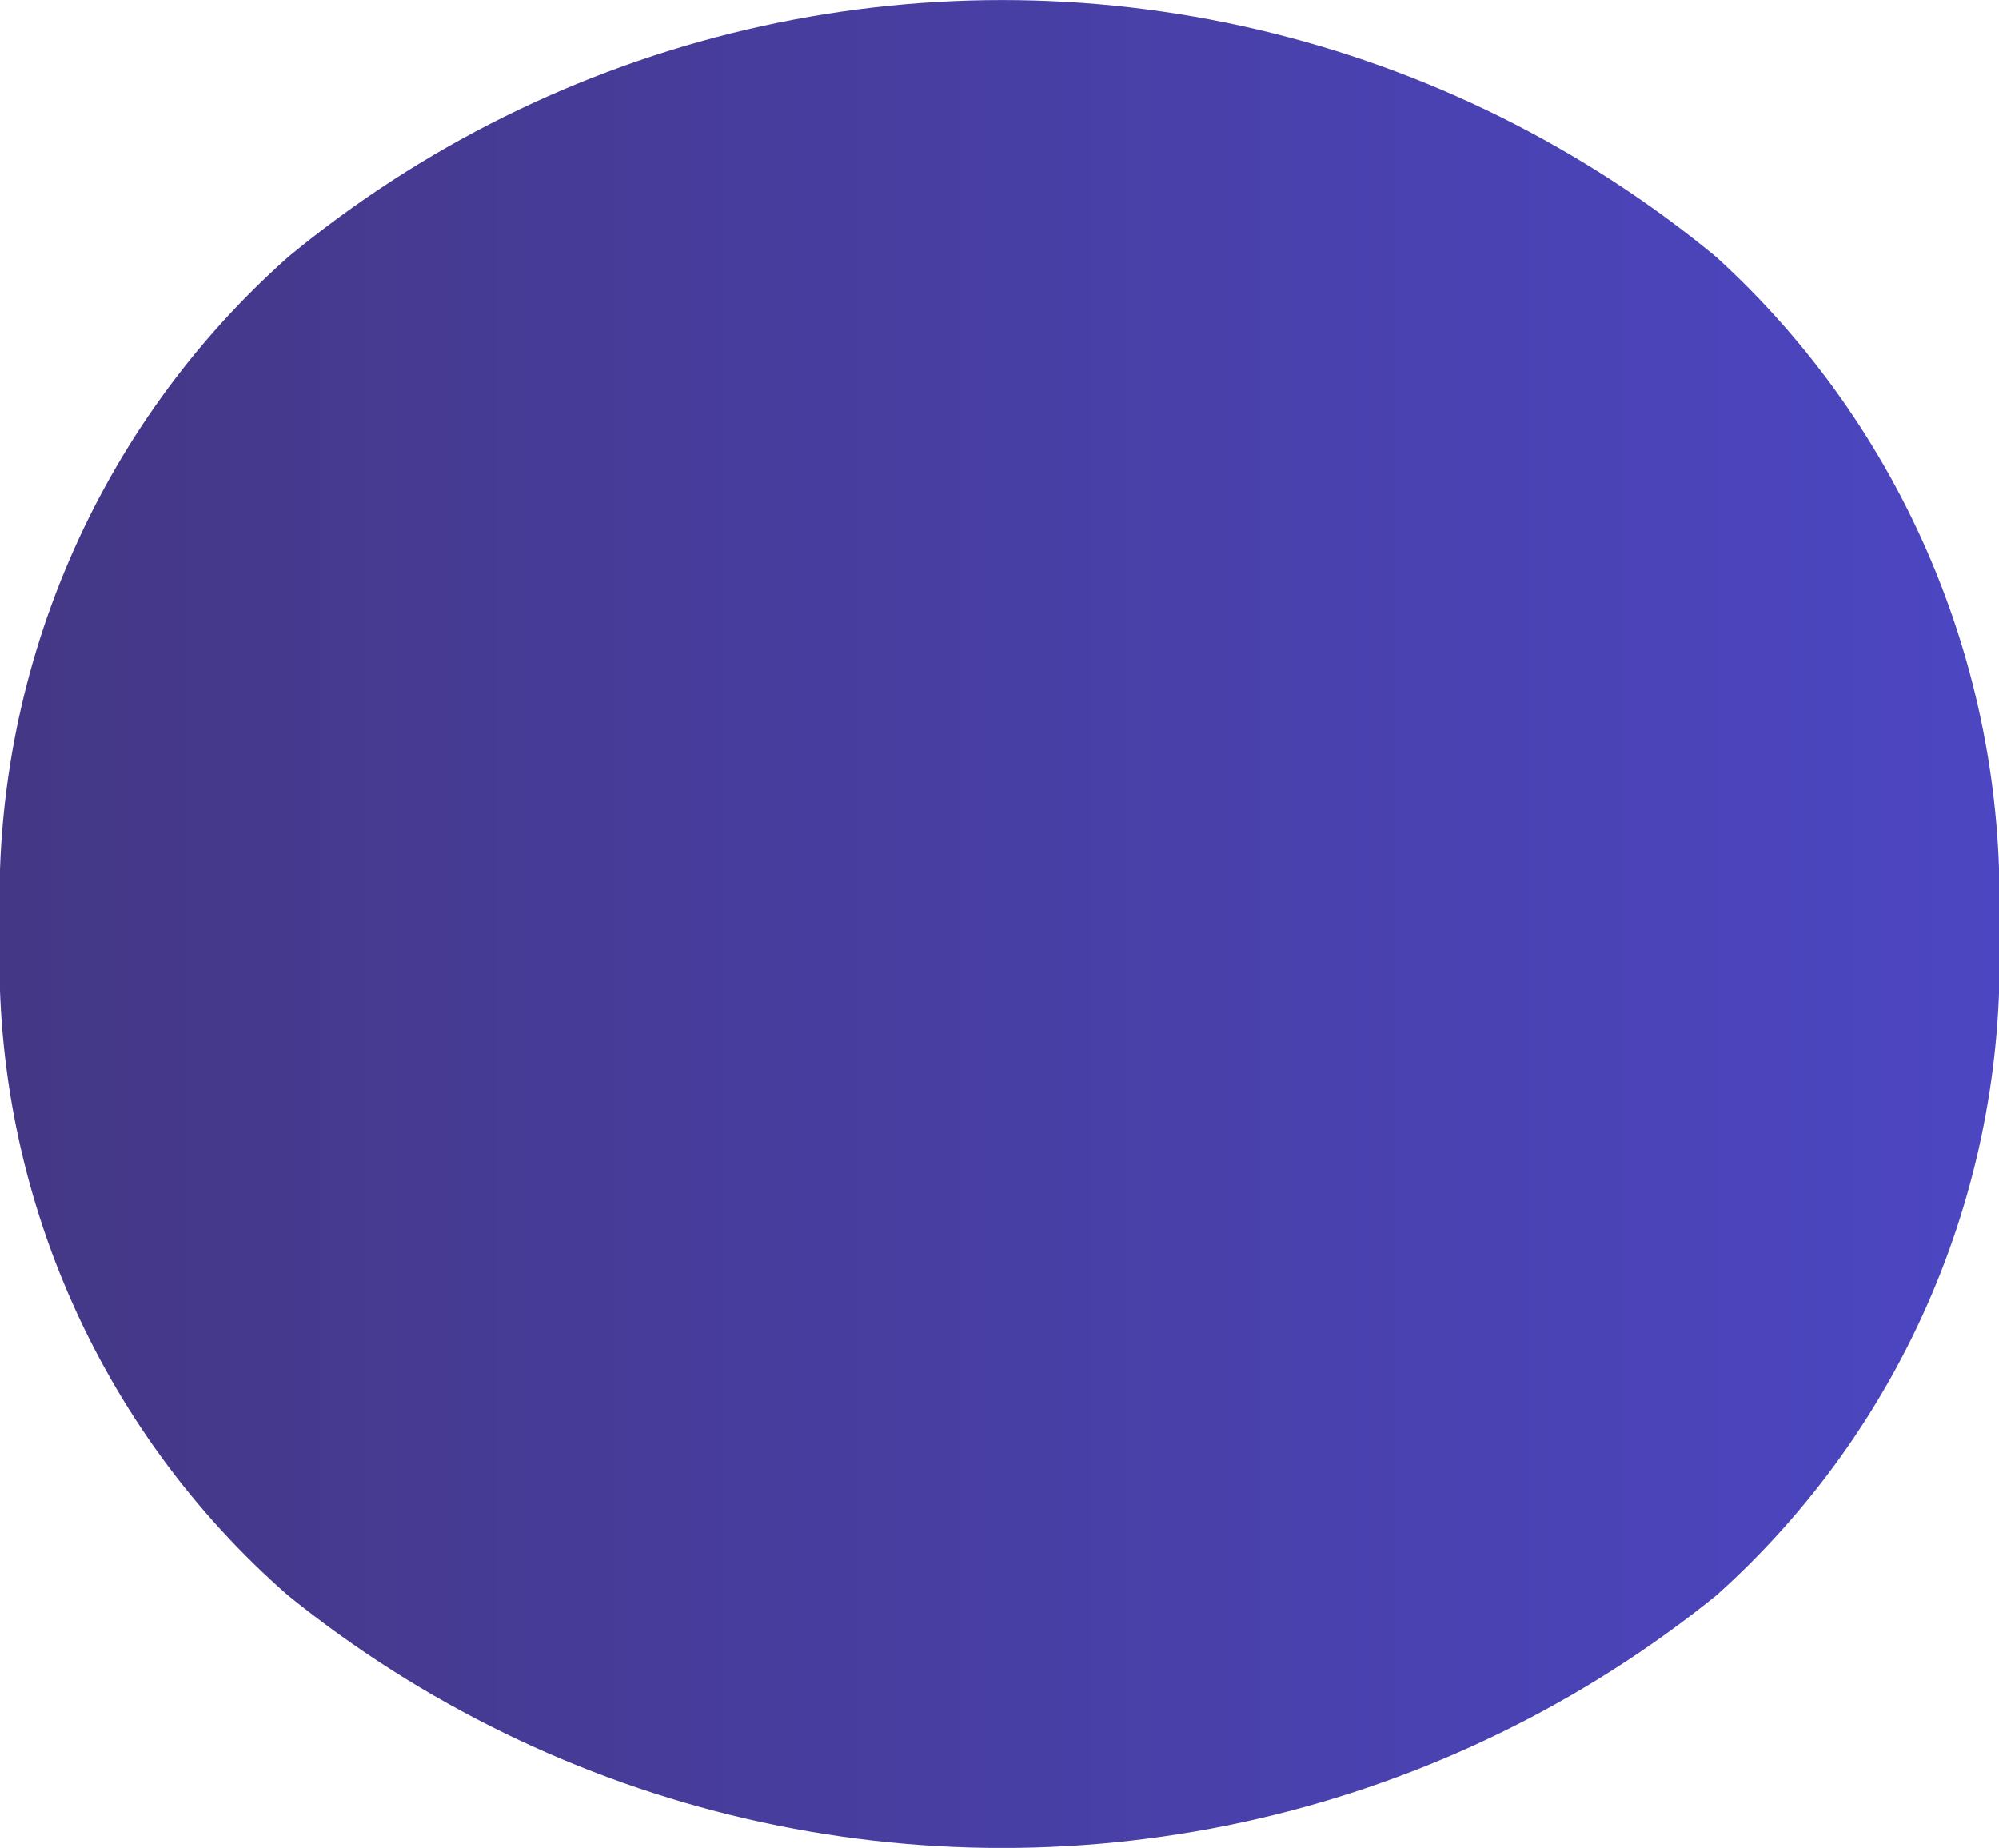 <?xml version="1.0" encoding="UTF-8"?> <svg xmlns="http://www.w3.org/2000/svg" xmlns:xlink="http://www.w3.org/1999/xlink" id="Layer_1" data-name="Layer 1" viewBox="0 0 26.04 24.07"> <defs> <style>.cls-1{fill:none;}.cls-2{clip-path:url(#clip-path);}.cls-3{fill:url(#Безымянный_градиент_4);}</style> <clipPath id="clip-path" transform="translate(-695.3 -696.51)"> <path class="cls-1" d="M699.05,699.86a11.19,11.19,0,0,0-3.75,8.75,11,11,0,0,0,3.75,8.68,14.8,14.8,0,0,0,18.61,0,11.09,11.09,0,0,0,3.68-8.68,11.3,11.3,0,0,0-3.68-8.75,14.6,14.6,0,0,0-18.61,0"></path> </clipPath> <linearGradient id="Безымянный_градиент_4" x1="-227.3" y1="1256.06" x2="-226.3" y2="1256.06" gradientTransform="matrix(26.04, 0, 0, -26.04, 5918.82, 32720.11)" gradientUnits="userSpaceOnUse"> <stop offset="0" stop-color="#443785"></stop> <stop offset="1" stop-color="#4c46c2"></stop> </linearGradient> </defs> <g class="cls-2"> <rect class="cls-3" width="26.04" height="24.07"></rect> </g> </svg> 
